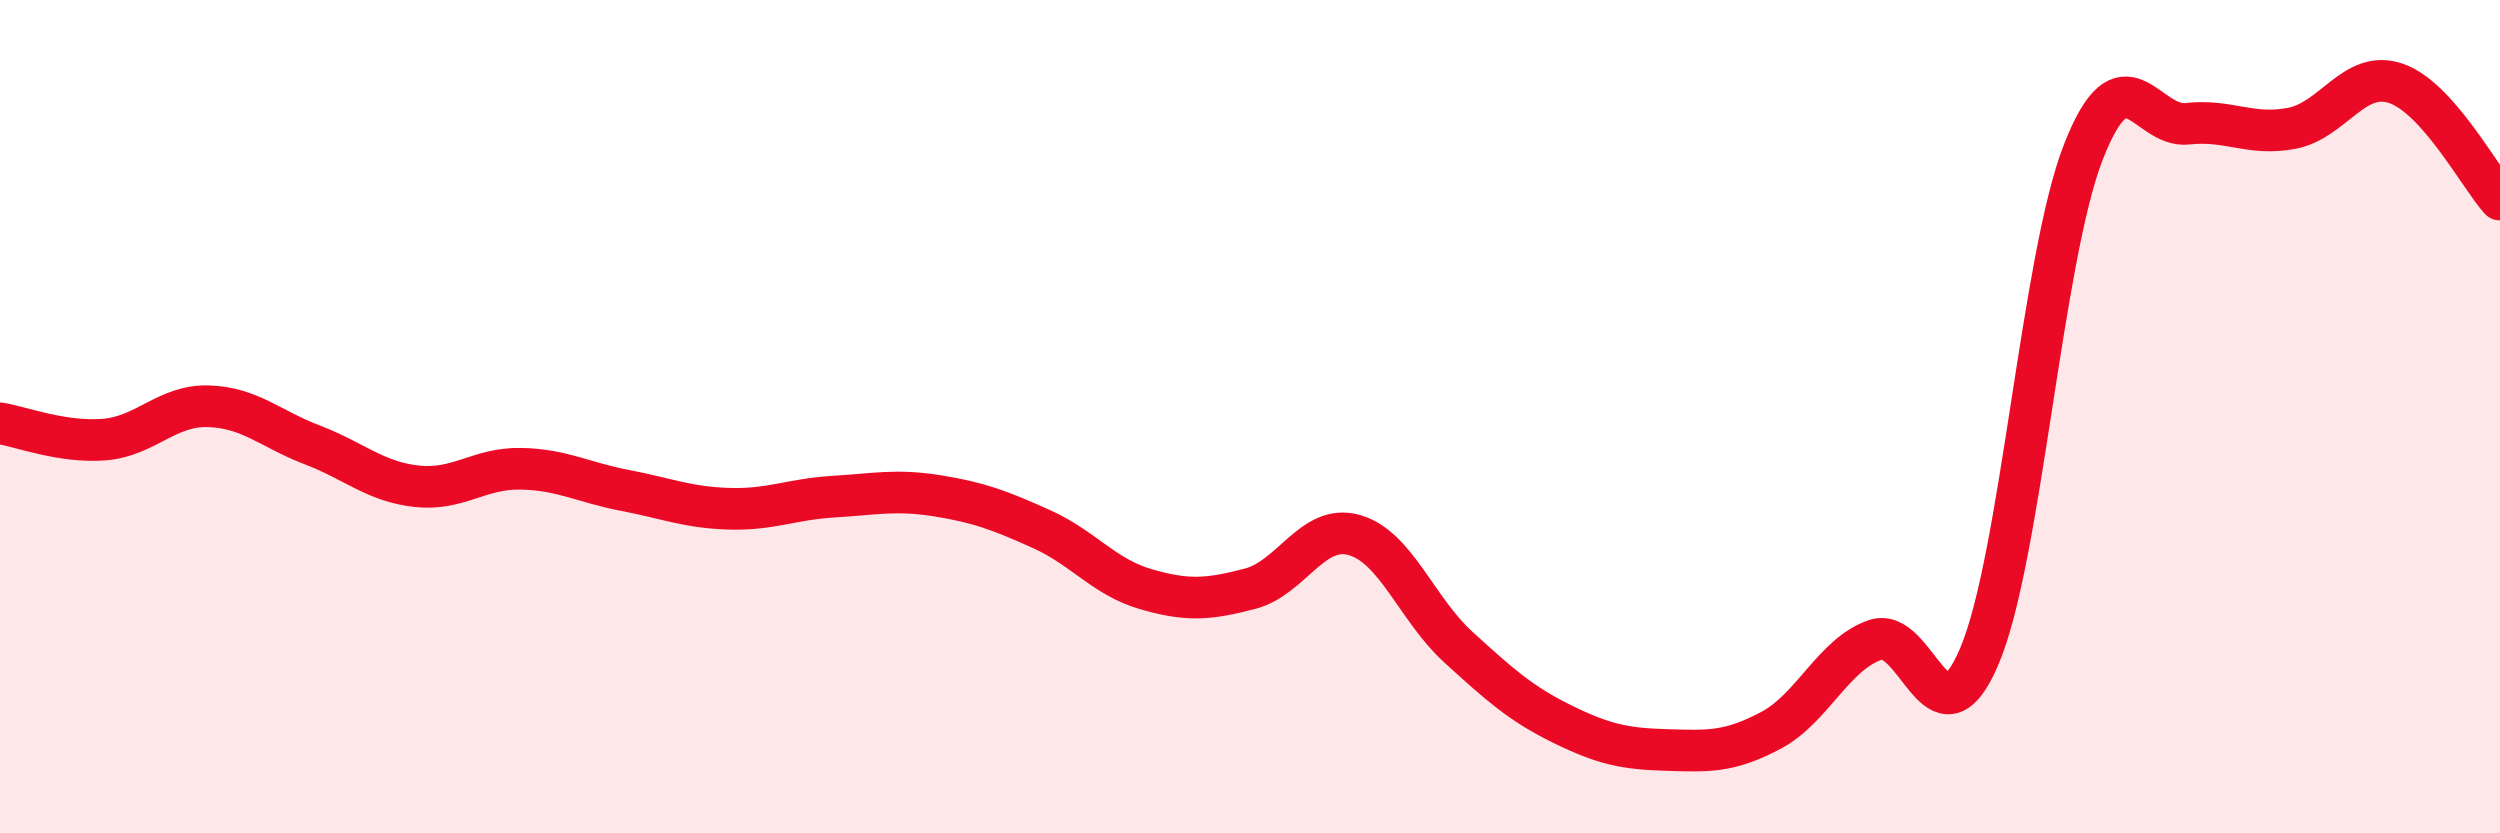 
    <svg width="60" height="20" viewBox="0 0 60 20" xmlns="http://www.w3.org/2000/svg">
      <path
        d="M 0,10.16 C 0.5,10.24 1.5,10.63 2.5,10.55 C 3.5,10.47 4,9.72 5,9.75 C 6,9.78 6.5,10.3 7.5,10.68 C 8.5,11.06 9,11.56 10,11.67 C 11,11.78 11.5,11.23 12.5,11.25 C 13.5,11.27 14,11.58 15,11.77 C 16,11.96 16.5,12.18 17.5,12.21 C 18.5,12.24 19,11.98 20,11.92 C 21,11.86 21.5,11.74 22.5,11.9 C 23.5,12.06 24,12.25 25,12.7 C 26,13.15 26.5,13.85 27.5,14.14 C 28.5,14.43 29,14.39 30,14.13 C 31,13.87 31.5,12.56 32.5,12.84 C 33.5,13.12 34,14.62 35,15.53 C 36,16.44 36.5,16.89 37.5,17.38 C 38.5,17.87 39,17.97 40,18 C 41,18.03 41.5,18.06 42.5,17.53 C 43.5,17 44,15.71 45,15.36 C 46,15.01 46.5,18.1 47.5,15.76 C 48.5,13.42 49,6.21 50,3.65 C 51,1.09 51.5,3.08 52.5,2.97 C 53.5,2.86 54,3.27 55,3.08 C 56,2.89 56.5,1.66 57.5,2 C 58.5,2.34 59.5,4.23 60,4.79L60 20L0 20Z"
        fill="#EB0A25"
        opacity="0.1"
        stroke-linecap="round"
        stroke-linejoin="round"
      />
      <path
        d="M 0,10.16 C 0.5,10.24 1.5,10.63 2.5,10.55 C 3.5,10.47 4,9.72 5,9.75 C 6,9.78 6.5,10.3 7.5,10.68 C 8.5,11.06 9,11.56 10,11.67 C 11,11.78 11.5,11.23 12.5,11.25 C 13.5,11.27 14,11.58 15,11.77 C 16,11.96 16.5,12.18 17.5,12.21 C 18.5,12.24 19,11.98 20,11.92 C 21,11.86 21.5,11.74 22.5,11.9 C 23.5,12.06 24,12.25 25,12.7 C 26,13.15 26.5,13.85 27.5,14.14 C 28.5,14.43 29,14.39 30,14.13 C 31,13.87 31.5,12.56 32.5,12.84 C 33.5,13.12 34,14.62 35,15.53 C 36,16.44 36.5,16.89 37.5,17.38 C 38.5,17.87 39,17.97 40,18 C 41,18.03 41.5,18.06 42.5,17.53 C 43.5,17 44,15.71 45,15.36 C 46,15.01 46.5,18.1 47.5,15.76 C 48.5,13.42 49,6.21 50,3.65 C 51,1.09 51.5,3.08 52.5,2.97 C 53.5,2.86 54,3.27 55,3.08 C 56,2.89 56.5,1.66 57.5,2 C 58.5,2.34 59.5,4.23 60,4.79"
        stroke="#EB0A25"
        stroke-width="1"
        fill="none"
        stroke-linecap="round"
        stroke-linejoin="round"
      />
    </svg>
  